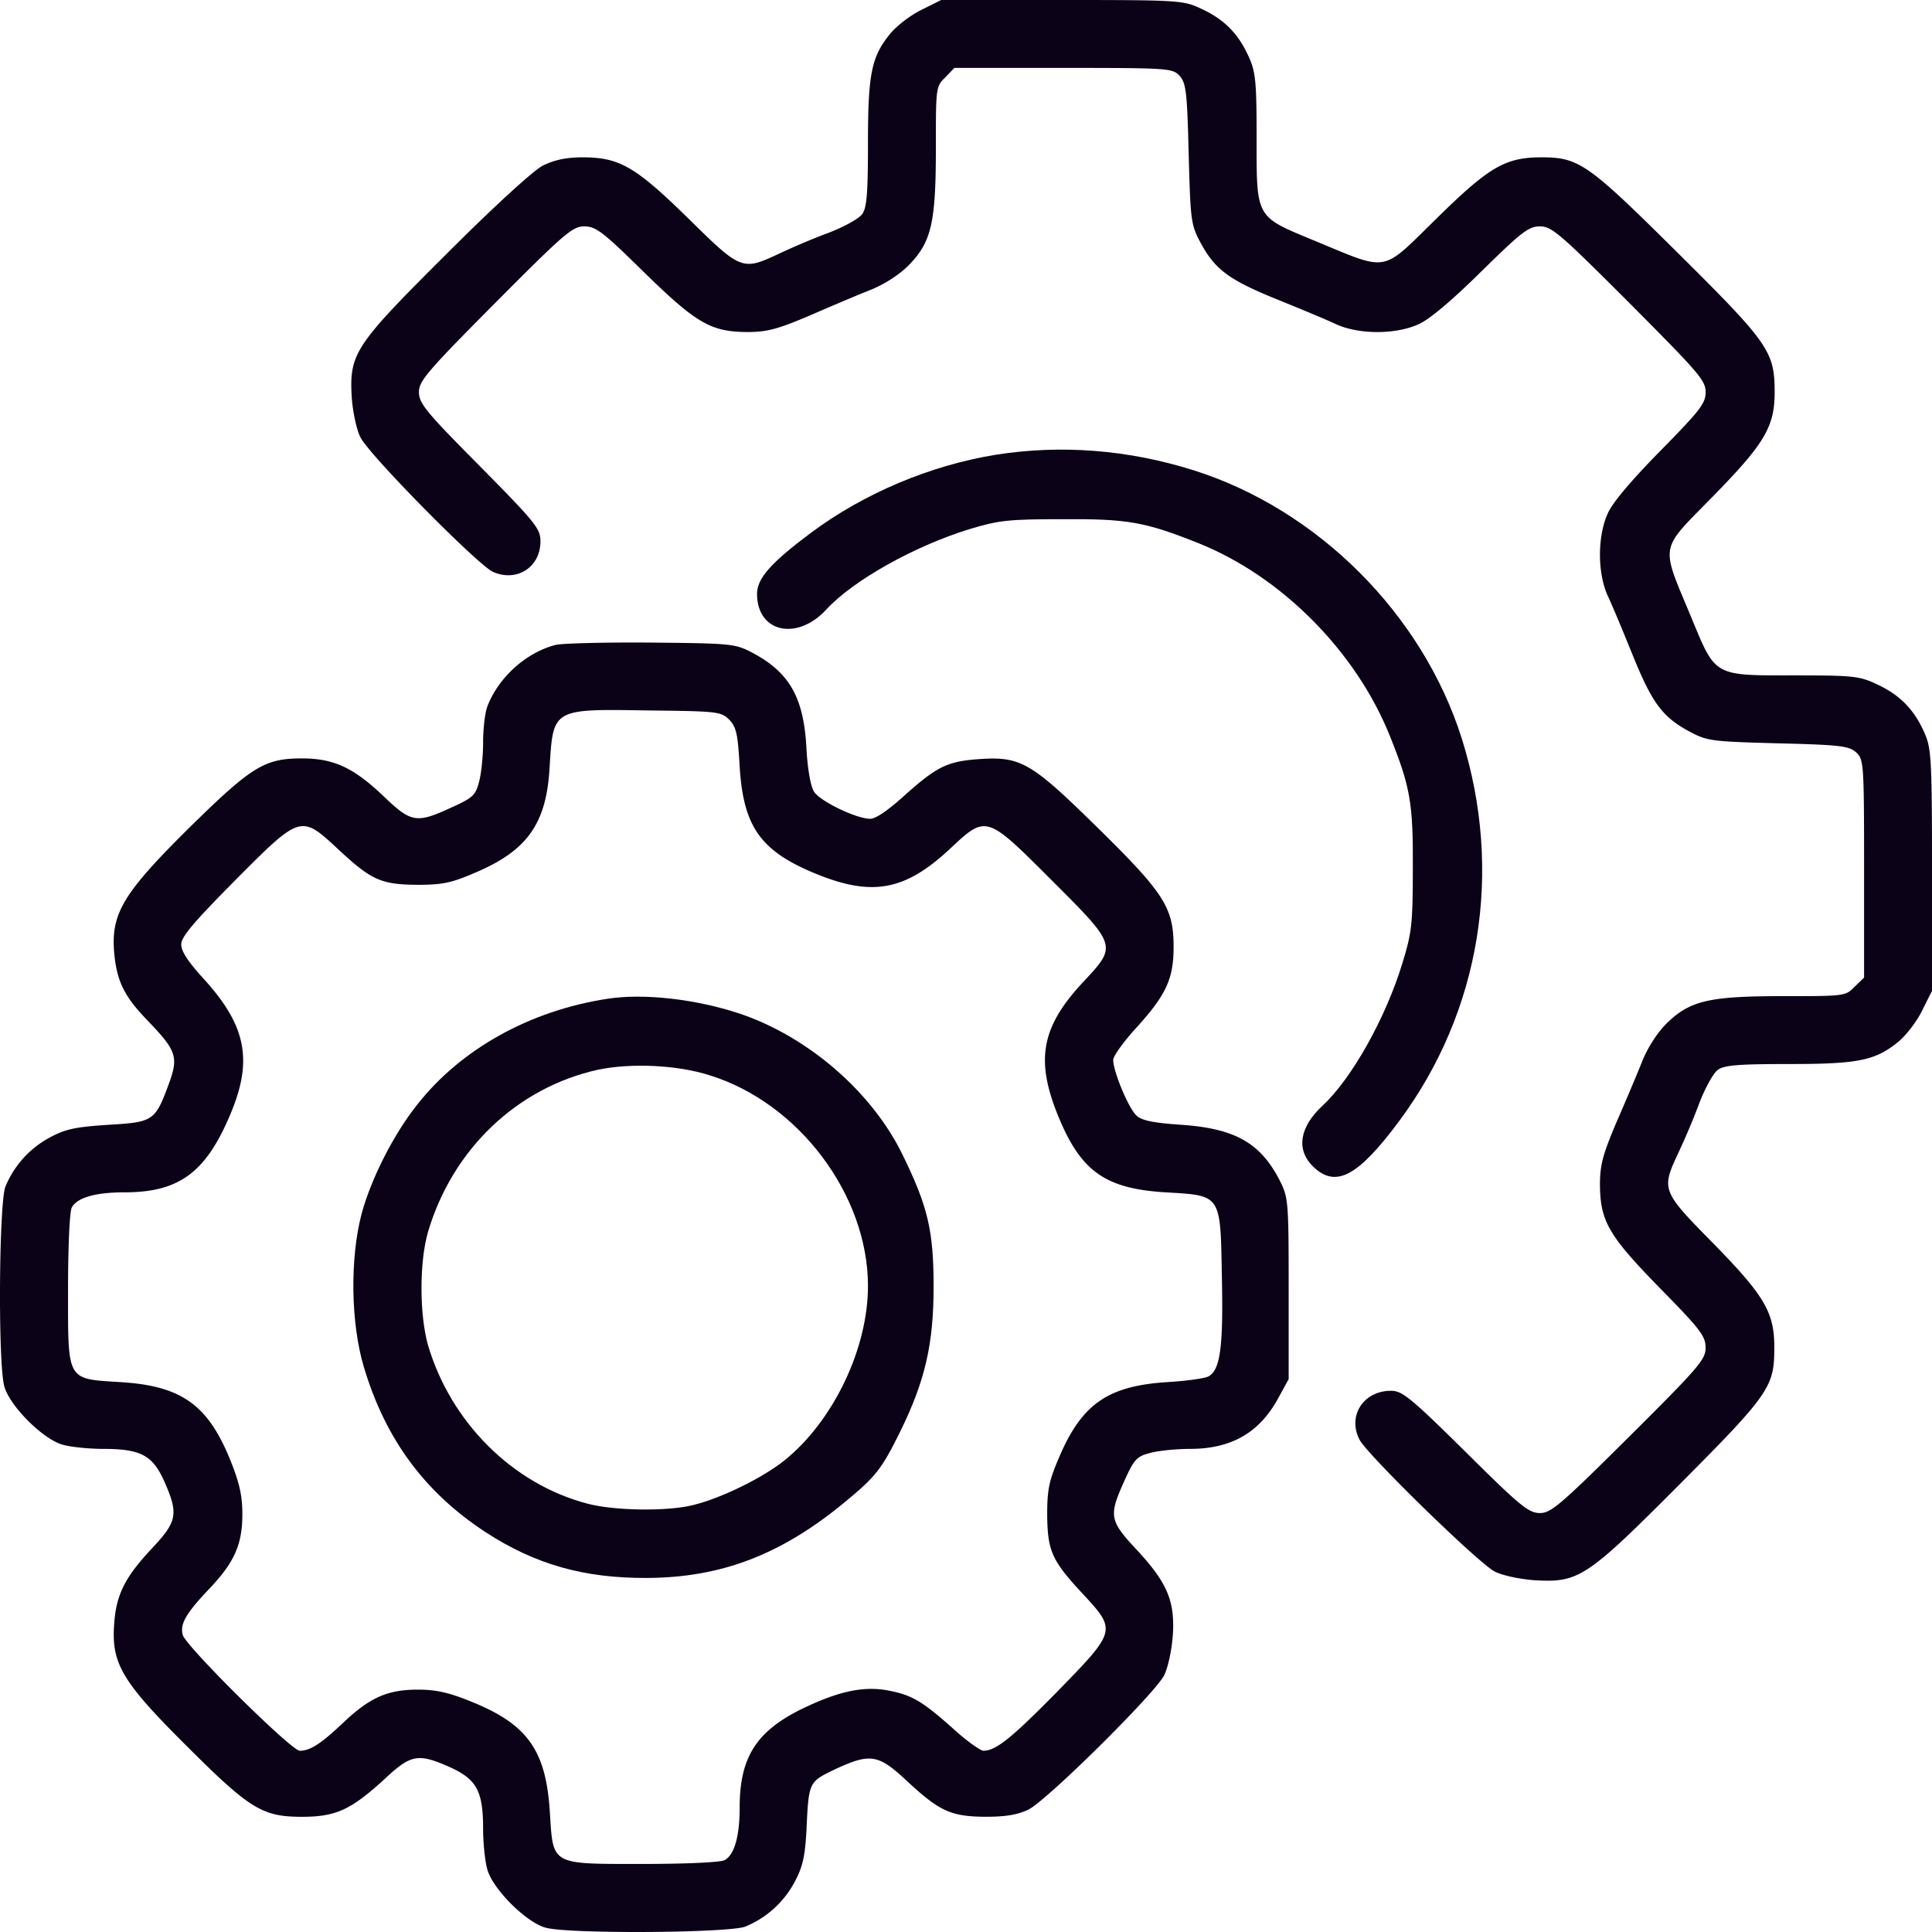 <svg xmlns="http://www.w3.org/2000/svg" width="94" height="94" fill="none"><path fill="#0B0218" d="M44.837.477c-.532.257-1.193.771-1.505 1.139-.937 1.138-1.102 1.964-1.102 5.36 0 2.405-.055 3.121-.275 3.433-.147.22-.881.624-1.597.9a34.97 34.97 0 0 0-2.442 1.028c-1.8.844-1.854.826-4.406-1.69-2.588-2.533-3.36-2.992-5.159-2.992-.826 0-1.377.129-1.946.404-.477.257-2.368 1.983-4.68 4.296-4.499 4.48-4.737 4.847-4.609 7.013.055.716.239 1.56.422 1.91.441.88 5.673 6.167 6.426 6.535 1.156.532 2.331-.202 2.331-1.47 0-.623-.22-.899-2.955-3.67-2.626-2.644-2.956-3.048-2.956-3.599 0-.532.385-.991 3.708-4.332 3.378-3.397 3.764-3.727 4.333-3.727.569 0 .9.257 2.882 2.203 2.57 2.515 3.268 2.919 5.03 2.937.973 0 1.469-.128 3.03-.79 1.009-.44 2.35-1.009 2.955-1.248.66-.257 1.413-.734 1.872-1.193 1.12-1.138 1.34-2.056 1.34-5.71 0-2.955 0-3.01.46-3.45l.44-.46h5.306c5.158 0 5.305.019 5.654.386.312.349.367.79.44 3.818.092 3.342.11 3.433.625 4.388.697 1.248 1.377 1.744 3.745 2.699 1.083.44 2.331.954 2.79 1.175 1.12.514 2.92.514 4.039 0 .532-.239 1.634-1.175 3.047-2.57 1.965-1.928 2.295-2.185 2.846-2.185.569 0 .954.33 4.35 3.727 3.36 3.377 3.71 3.763 3.71 4.332 0 .55-.258.881-2.186 2.846-1.395 1.413-2.331 2.515-2.57 3.047-.514 1.12-.514 2.919 0 4.039.22.459.735 1.707 1.175 2.79.955 2.368 1.45 3.048 2.699 3.745.955.514 1.046.533 4.388.625 3.029.073 3.47.128 3.818.44.367.349.385.496.385 5.654v5.306l-.458.44c-.441.46-.496.46-3.452.46-3.653 0-4.57.22-5.71 1.34-.458.459-.935 1.211-1.192 1.872-.24.606-.808 1.946-1.249 2.956-.66 1.56-.79 2.056-.79 3.029.02 1.762.423 2.46 2.938 5.03 1.946 1.983 2.203 2.313 2.203 2.882 0 .57-.33.955-3.727 4.333-3.34 3.323-3.8 3.708-4.332 3.708-.55 0-.955-.33-3.617-2.974-2.698-2.662-3.084-2.974-3.635-2.974-1.34 0-2.13 1.23-1.523 2.387.385.734 5.782 6.003 6.572 6.407.349.183 1.193.367 1.91.422 2.184.128 2.533-.092 7.122-4.7 4.333-4.35 4.571-4.718 4.571-6.572.019-1.744-.459-2.552-2.974-5.122-2.515-2.552-2.533-2.607-1.689-4.406a34.97 34.97 0 0 0 1.028-2.442c.276-.716.68-1.45.9-1.597.312-.22 1.028-.275 3.433-.275 3.396 0 4.222-.165 5.36-1.102.368-.312.882-.973 1.139-1.505l.477-.955v-5.874c0-5.526-.037-5.948-.385-6.72-.496-1.1-1.175-1.798-2.277-2.312-.844-.404-1.156-.441-3.91-.441-4.112 0-3.929.092-5.159-2.864-1.487-3.58-1.56-3.157 1.065-5.838 2.552-2.607 3.029-3.414 3.01-5.177-.018-1.89-.33-2.331-4.717-6.682-4.37-4.333-4.792-4.645-6.628-4.645-1.762 0-2.551.46-5.14 3.011-2.68 2.625-2.258 2.552-5.856 1.065-2.956-1.23-2.864-1.047-2.864-5.159 0-2.607-.055-3.102-.386-3.818-.495-1.102-1.175-1.8-2.276-2.313-.9-.423-.991-.441-6.81-.441h-5.875l-.955.477Z"/><path fill="#0B0218" d="M48.472 22.122c-3.194.514-6.425 1.872-9.014 3.8-1.964 1.468-2.625 2.221-2.625 2.974 0 1.872 1.946 2.313 3.378.752 1.303-1.413 4.259-3.065 6.92-3.892 1.451-.44 1.91-.495 4.553-.495 3.195-.019 4.021.128 6.646 1.175 4.02 1.615 7.637 5.25 9.29 9.362 1.01 2.515 1.138 3.286 1.12 6.517 0 2.662-.056 3.085-.515 4.572-.808 2.643-2.46 5.599-3.873 6.902-1.12 1.047-1.304 2.13-.478 2.956 1.102 1.083 2.185.514 4.204-2.203 3.966-5.342 5.067-12.153 3.048-18.597-1.91-6.058-7.013-11.162-13.071-13.07-3.158-.992-6.407-1.25-9.583-.753Z"/><path fill="#0B0218" d="M27.048 31.374c-1.45.367-2.809 1.597-3.341 3.01-.11.294-.202 1.066-.202 1.745s-.092 1.542-.202 1.927c-.165.643-.312.771-1.377 1.249-1.67.77-1.928.716-3.268-.57-1.45-1.376-2.405-1.835-3.965-1.835-1.818 0-2.442.385-5.452 3.341-3.231 3.194-3.837 4.186-3.69 6.077.128 1.413.477 2.148 1.633 3.34 1.396 1.451 1.506 1.763 1.047 3.03-.68 1.854-.753 1.91-2.956 2.038-1.634.11-2.074.202-2.864.624a4.777 4.777 0 0 0-2.148 2.386c-.312.79-.367 8.574-.055 9.712.257.954 1.891 2.588 2.846 2.845.385.11 1.285.202 1.964.202 1.836 0 2.405.312 2.974 1.579.698 1.579.643 1.946-.606 3.268-1.321 1.413-1.744 2.258-1.835 3.726-.129 1.873.403 2.773 3.506 5.857 3.102 3.102 3.708 3.47 5.636 3.47 1.67 0 2.386-.35 4.02-1.836 1.285-1.212 1.634-1.267 3.195-.57 1.285.588 1.597 1.157 1.597 2.993 0 .68.092 1.579.202 1.964.257.955 1.89 2.589 2.845 2.846 1.139.312 8.922.257 9.712-.055a4.777 4.777 0 0 0 2.386-2.148c.404-.753.514-1.23.588-2.534.11-2.386.11-2.35 1.395-2.974 1.707-.79 2.093-.734 3.47.551 1.615 1.505 2.166 1.744 3.818 1.762.991 0 1.579-.091 2.111-.348.882-.423 6.15-5.636 6.61-6.536.183-.367.366-1.212.421-1.946.11-1.67-.275-2.57-1.78-4.185-1.304-1.396-1.34-1.634-.588-3.305.478-1.065.606-1.212 1.249-1.377.385-.11 1.266-.202 1.946-.202 2 0 3.36-.77 4.277-2.423l.532-.973v-4.406c0-4.296-.018-4.424-.44-5.269-.937-1.817-2.166-2.515-4.773-2.698-1.359-.092-1.91-.202-2.185-.441-.385-.349-1.138-2.148-1.138-2.717 0-.184.514-.9 1.138-1.579 1.432-1.579 1.8-2.368 1.8-3.91 0-1.91-.441-2.607-3.69-5.801-3.269-3.213-3.746-3.488-5.82-3.341-1.506.11-2.02.367-3.599 1.78-.77.698-1.376 1.12-1.652 1.12-.679 0-2.46-.863-2.735-1.322-.165-.257-.312-1.101-.367-2.093-.129-2.496-.826-3.726-2.699-4.7-.79-.403-1.028-.421-4.865-.458-2.221-.018-4.296.037-4.626.11Zm8.426 3.635c.35.367.423.68.514 2.295.184 2.974 1.047 4.149 3.855 5.268 2.644 1.047 4.223.735 6.37-1.266 1.782-1.67 1.763-1.67 4.957 1.524 3.195 3.194 3.195 3.175 1.524 4.956-2 2.148-2.313 3.727-1.267 6.37 1.12 2.81 2.295 3.672 5.27 3.856 2.753.165 2.68.055 2.753 4.185.073 3.397-.092 4.48-.66 4.773-.166.092-1.066.22-2.002.276-2.864.183-4.13 1.046-5.232 3.598-.514 1.193-.606 1.597-.606 2.864.019 1.762.22 2.221 1.763 3.873 1.615 1.745 1.597 1.781-1.249 4.7-2.258 2.295-3.01 2.9-3.616 2.9-.147 0-.845-.495-1.524-1.12-1.469-1.303-1.964-1.596-3.14-1.817-1.21-.22-2.423.055-4.203.918-2.185 1.083-2.993 2.35-2.993 4.773 0 1.414-.257 2.314-.734 2.57-.202.11-1.964.184-4.002.184-4.48 0-4.333.074-4.498-2.497-.183-3.029-1.083-4.295-3.818-5.397-1.12-.459-1.744-.587-2.607-.587-1.469 0-2.332.385-3.598 1.579-1.102 1.046-1.634 1.395-2.148 1.395-.404 0-5.563-5.104-5.691-5.636-.147-.533.165-1.065 1.322-2.277 1.193-1.266 1.578-2.13 1.578-3.598 0-.863-.128-1.487-.569-2.588-1.101-2.736-2.386-3.654-5.36-3.837-2.644-.165-2.552-.018-2.552-4.498 0-2.038.073-3.8.183-4.002.257-.477 1.157-.734 2.57-.734 2.663 0 3.966-.973 5.16-3.837 1.082-2.589.752-4.26-1.267-6.499-.79-.863-1.139-1.377-1.139-1.726 0-.367.588-1.064 2.626-3.12 3.175-3.195 3.194-3.195 4.975-1.543 1.652 1.543 2.11 1.744 3.873 1.763 1.267 0 1.67-.092 2.864-.606 2.497-1.065 3.415-2.368 3.58-5.03.183-2.974.092-2.92 4.883-2.846 3.286.037 3.451.055 3.855.44Z"/><path fill="#0B0218" d="M29.563 48.594c-3.763.57-7.141 2.442-9.27 5.159-1.14 1.431-2.24 3.598-2.7 5.305-.569 2.166-.532 5.306.11 7.453 1.047 3.507 2.956 6.095 5.93 8.041 2.405 1.56 4.773 2.24 7.858 2.222 3.616-.019 6.535-1.139 9.638-3.709 1.487-1.23 1.762-1.578 2.662-3.396 1.23-2.497 1.633-4.296 1.633-7.068 0-2.717-.275-3.892-1.505-6.407-1.487-3.066-4.608-5.764-7.949-6.884-2.111-.698-4.645-.991-6.407-.716Zm4.975 3.727c4.314 1.34 7.674 5.8 7.692 10.207.018 3.066-1.689 6.627-4.075 8.536-1.084.863-3.085 1.836-4.443 2.167-1.248.312-3.837.275-5.14-.074-3.635-.954-6.646-3.965-7.747-7.71-.423-1.487-.423-4.057 0-5.508 1.193-4.038 4.35-7.03 8.279-7.894 1.597-.33 3.837-.238 5.434.276Z"/></svg>